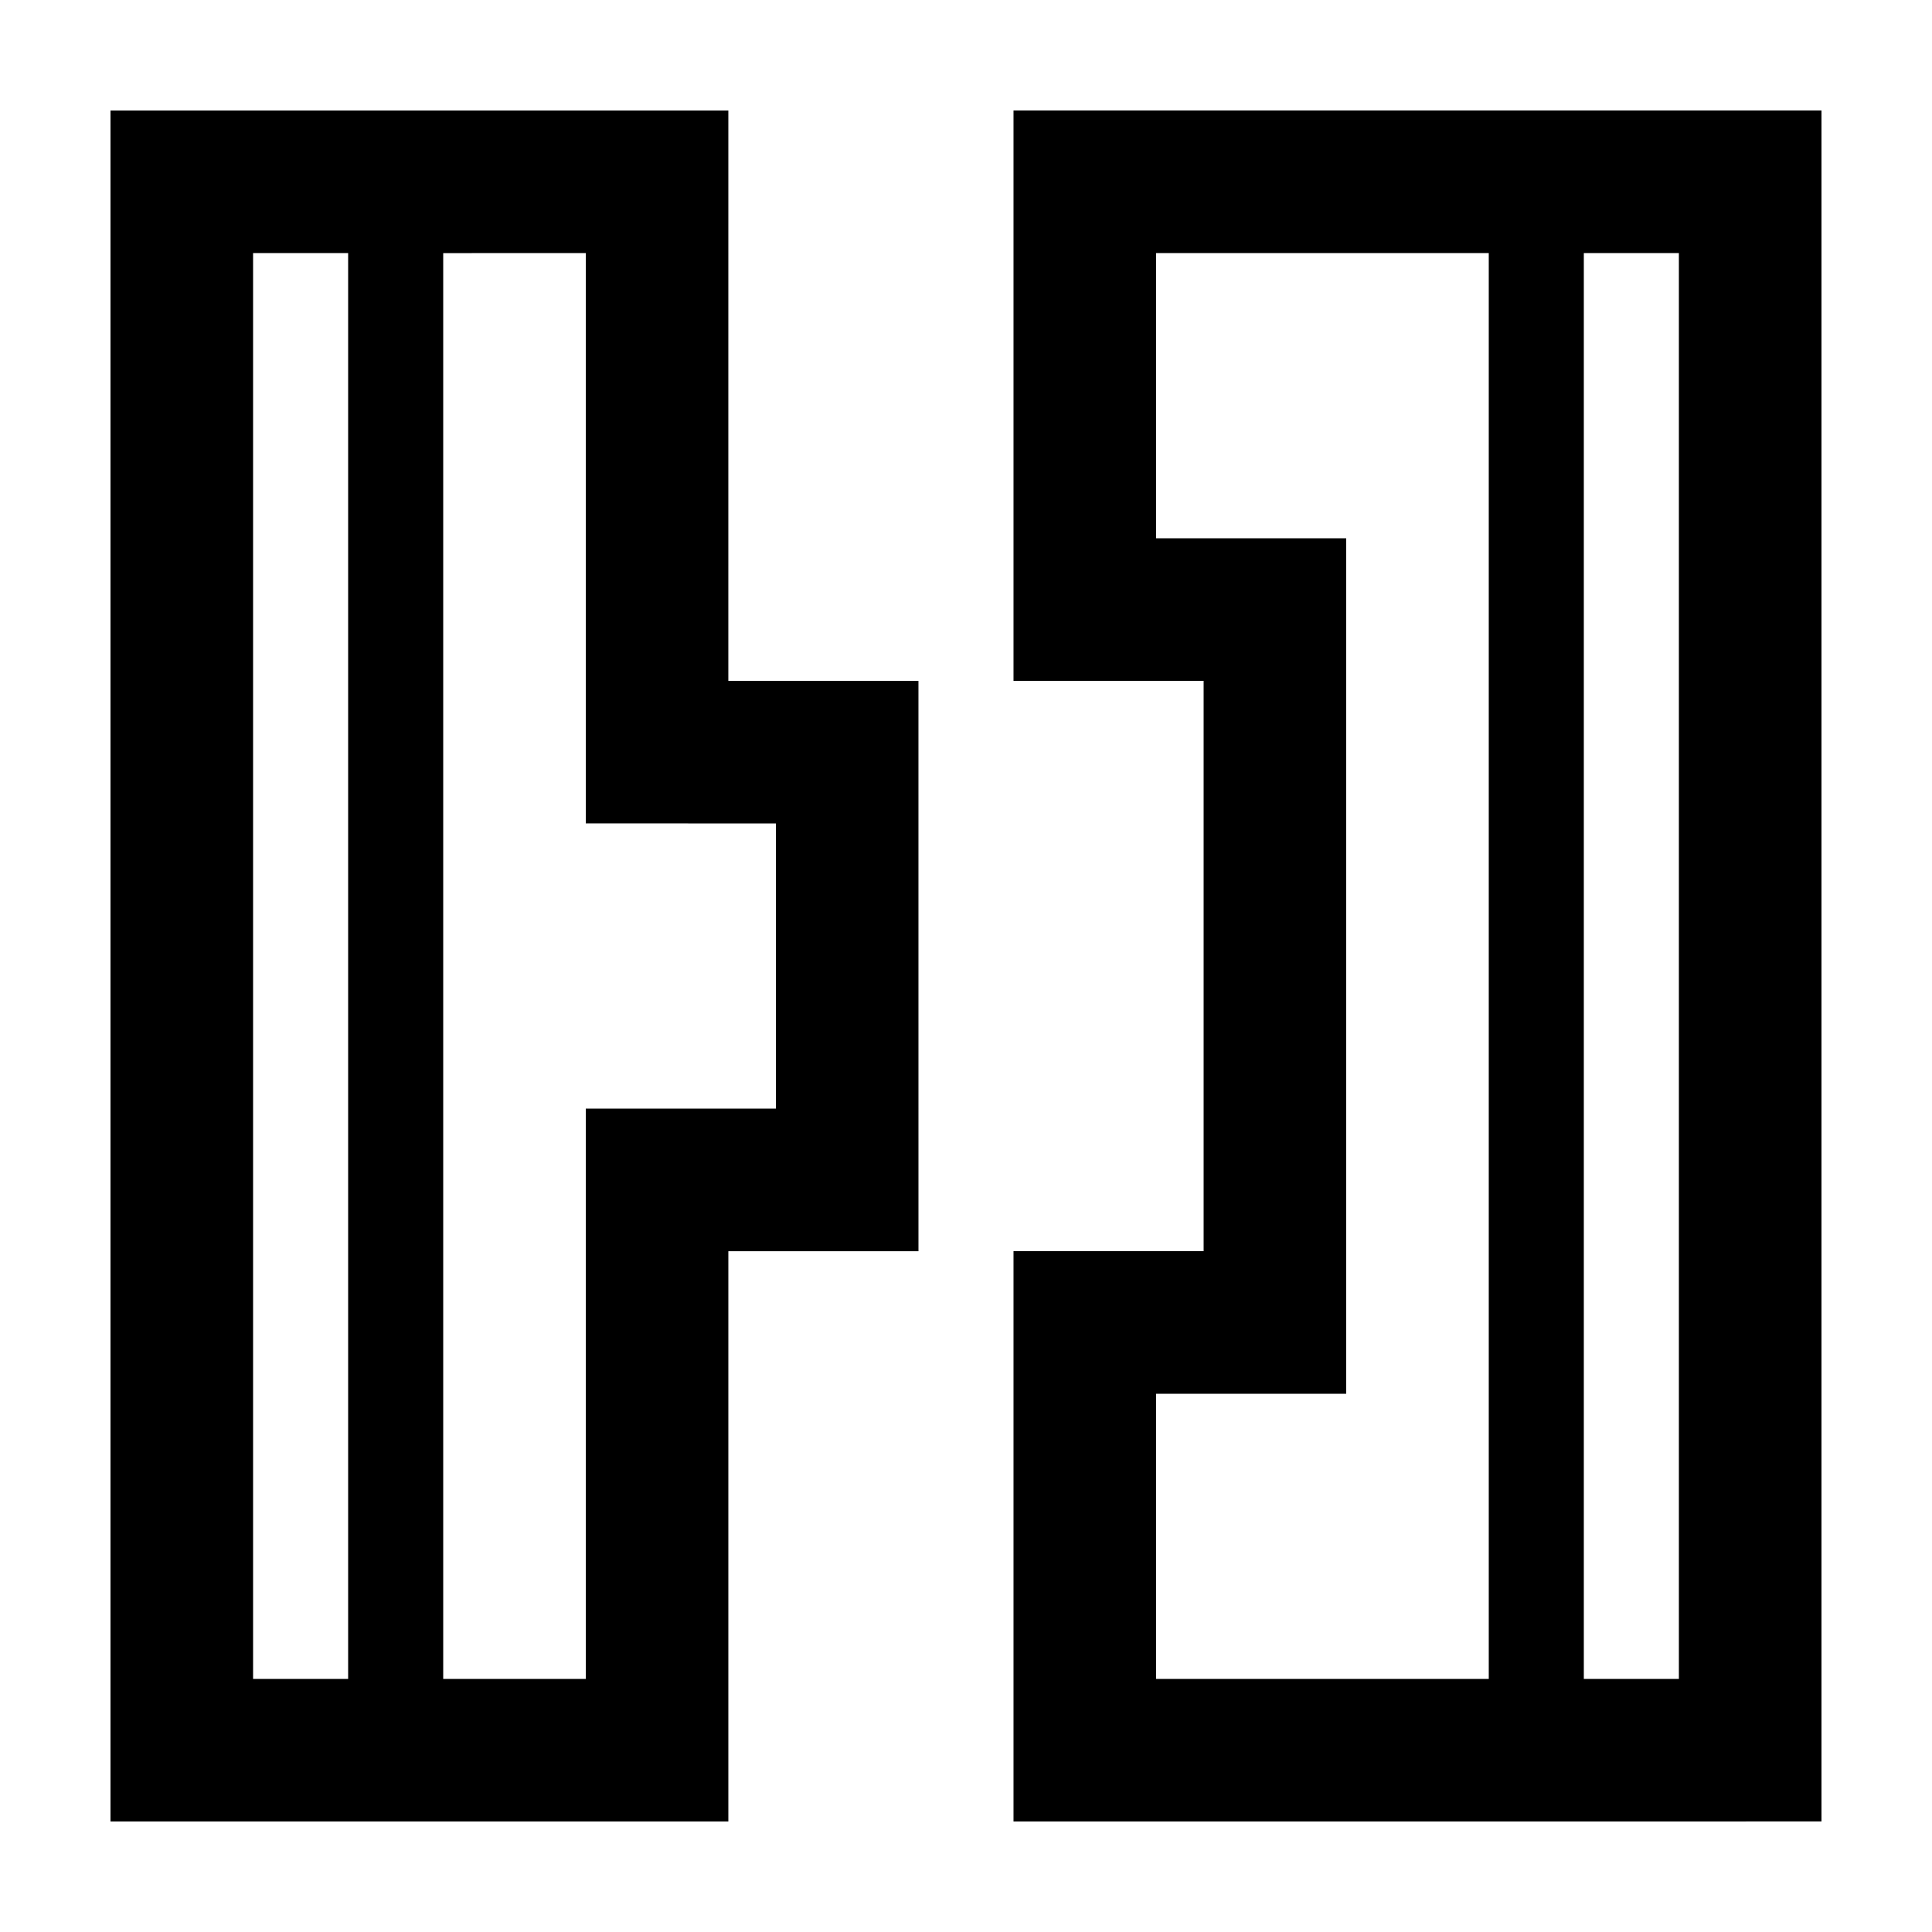 <?xml version="1.0" encoding="UTF-8"?>
<!-- Uploaded to: ICON Repo, www.svgrepo.com, Generator: ICON Repo Mixer Tools -->
<svg fill="#000000" width="800px" height="800px" version="1.1" viewBox="144 144 512 512" xmlns="http://www.w3.org/2000/svg">
 <g>
  <path d="m337.02 173.29h-163.74v453.43h163.74v-151.14h50.383l-0.004-151.14h-50.383zm-100.76 415.64h-25.191v-377.86h25.191zm113.36-226.71v75.57l-50.379 0.004v151.14h-37.785v-377.86l37.785-0.004v151.14z"/>
  <path d="m412.59 324.43h50.383v151.14h-50.383v151.14l214.12-0.004v-453.43h-214.12zm151.14-113.36h25.191v377.86h-25.191zm-113.36 0h88.168v377.86h-88.168v-75.57h50.383v-226.71h-50.383z"/>
 </g>
</svg>